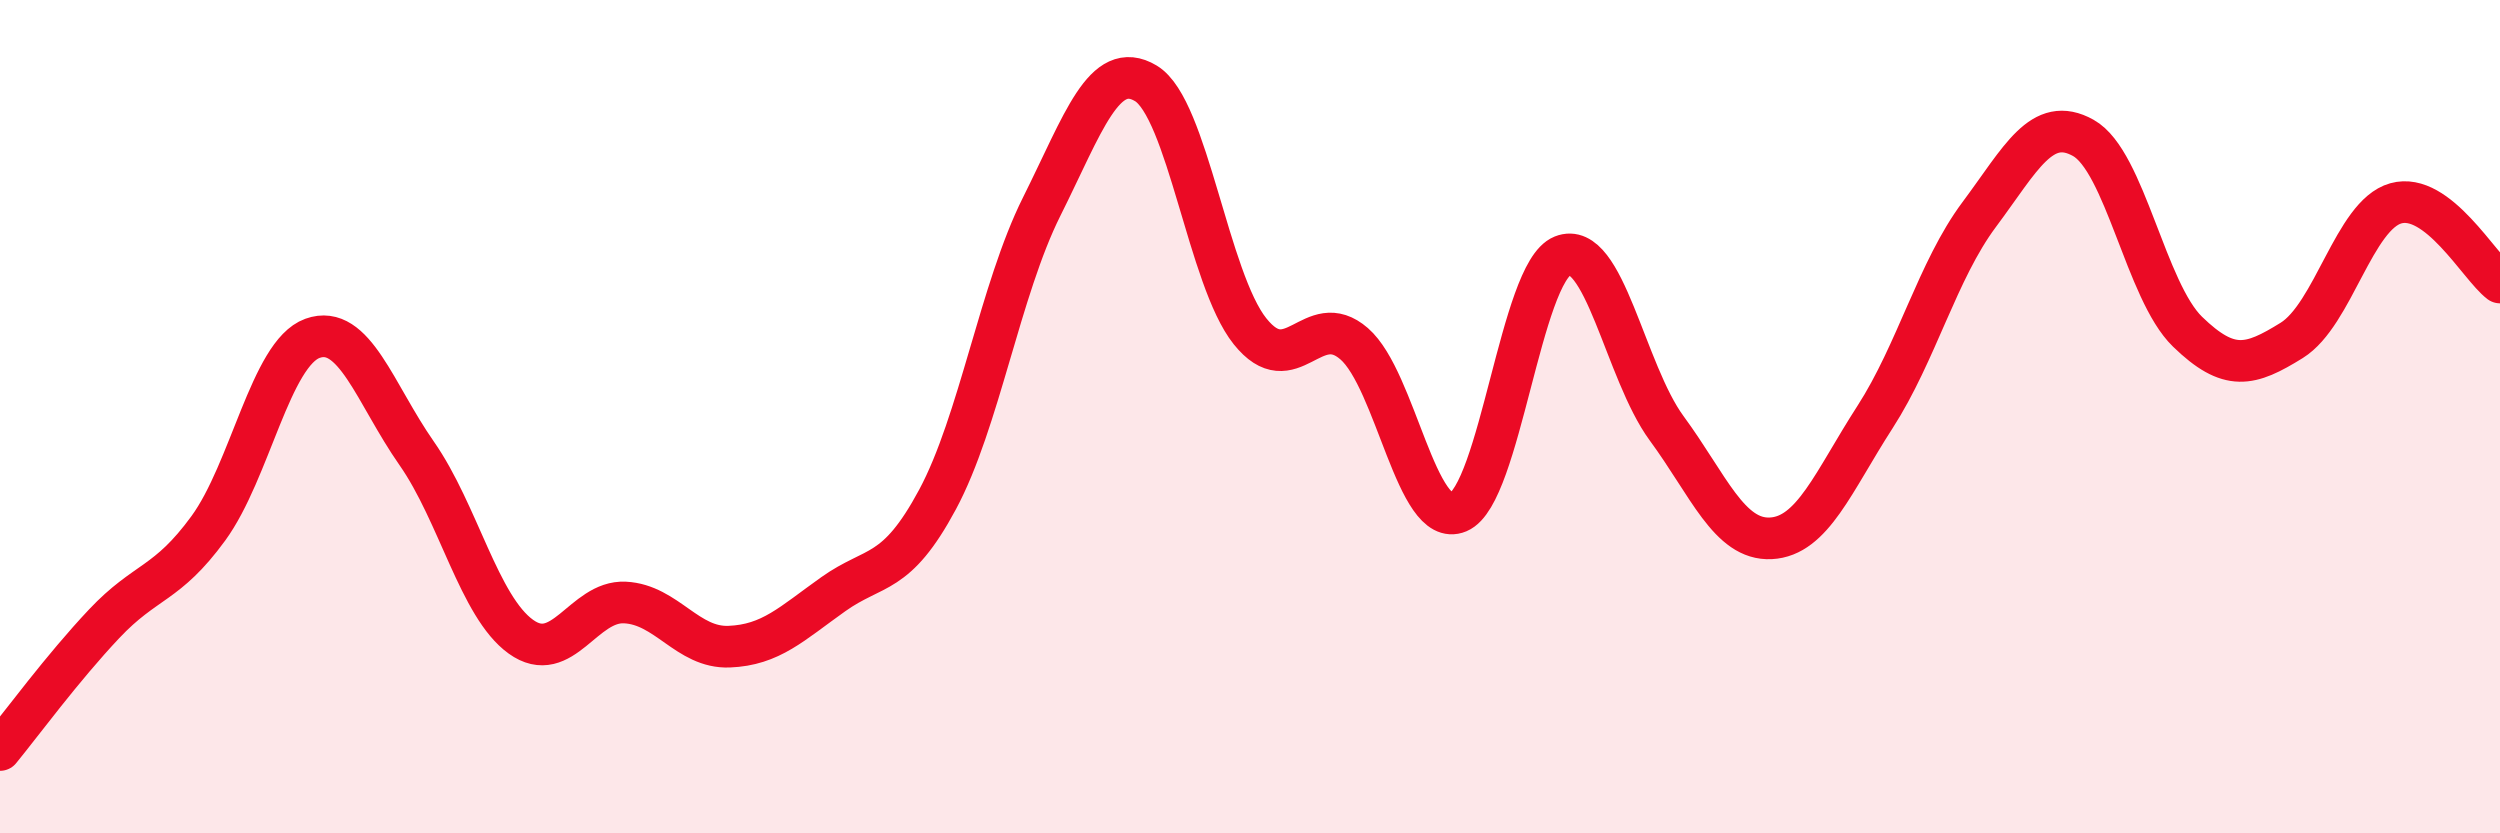 
    <svg width="60" height="20" viewBox="0 0 60 20" xmlns="http://www.w3.org/2000/svg">
      <path
        d="M 0,18 C 0.5,17.39 1.5,16.03 2.5,14.97 C 3.5,13.91 4,14.05 5,12.68 C 6,11.31 6.5,8.48 7.5,8.12 C 8.5,7.76 9,9.45 10,10.88 C 11,12.31 11.5,14.56 12.5,15.28 C 13.5,16 14,14.41 15,14.46 C 16,14.51 16.5,15.56 17.5,15.52 C 18.5,15.48 19,14.97 20,14.26 C 21,13.55 21.5,13.85 22.5,11.99 C 23.5,10.13 24,6.96 25,4.96 C 26,2.96 26.5,1.4 27.5,2 C 28.5,2.6 29,6.7 30,7.95 C 31,9.2 31.5,7.38 32.5,8.25 C 33.5,9.12 34,12.71 35,12.29 C 36,11.87 36.5,6.54 37.5,6.14 C 38.5,5.74 39,8.92 40,10.28 C 41,11.64 41.5,12.97 42.5,12.92 C 43.5,12.87 44,11.56 45,10.01 C 46,8.46 46.5,6.49 47.5,5.15 C 48.5,3.81 49,2.75 50,3.31 C 51,3.87 51.5,6.99 52.5,7.96 C 53.5,8.93 54,8.79 55,8.17 C 56,7.55 56.5,5.16 57.5,4.88 C 58.5,4.6 59.5,6.4 60,6.78L60 20L0 20Z"
        fill="#EB0A25"
        opacity="0.1"
        stroke-linecap="round"
        stroke-linejoin="round"
      />
      <path
        d="M 0,18 C 0.5,17.39 1.5,16.03 2.5,14.97 C 3.5,13.91 4,14.05 5,12.68 C 6,11.31 6.5,8.48 7.5,8.12 C 8.5,7.76 9,9.45 10,10.88 C 11,12.31 11.5,14.56 12.5,15.28 C 13.5,16 14,14.41 15,14.46 C 16,14.51 16.5,15.56 17.5,15.52 C 18.5,15.48 19,14.97 20,14.26 C 21,13.55 21.5,13.85 22.5,11.99 C 23.5,10.13 24,6.96 25,4.96 C 26,2.96 26.5,1.4 27.5,2 C 28.5,2.6 29,6.7 30,7.95 C 31,9.2 31.5,7.38 32.5,8.25 C 33.5,9.12 34,12.71 35,12.29 C 36,11.87 36.5,6.54 37.5,6.14 C 38.5,5.74 39,8.92 40,10.28 C 41,11.64 41.5,12.97 42.5,12.92 C 43.5,12.87 44,11.56 45,10.01 C 46,8.46 46.5,6.49 47.5,5.15 C 48.5,3.81 49,2.75 50,3.31 C 51,3.87 51.5,6.99 52.5,7.96 C 53.5,8.93 54,8.79 55,8.17 C 56,7.55 56.5,5.16 57.5,4.88 C 58.5,4.6 59.5,6.4 60,6.78"
        stroke="#EB0A25"
        stroke-width="1"
        fill="none"
        stroke-linecap="round"
        stroke-linejoin="round"
      />
    </svg>
  